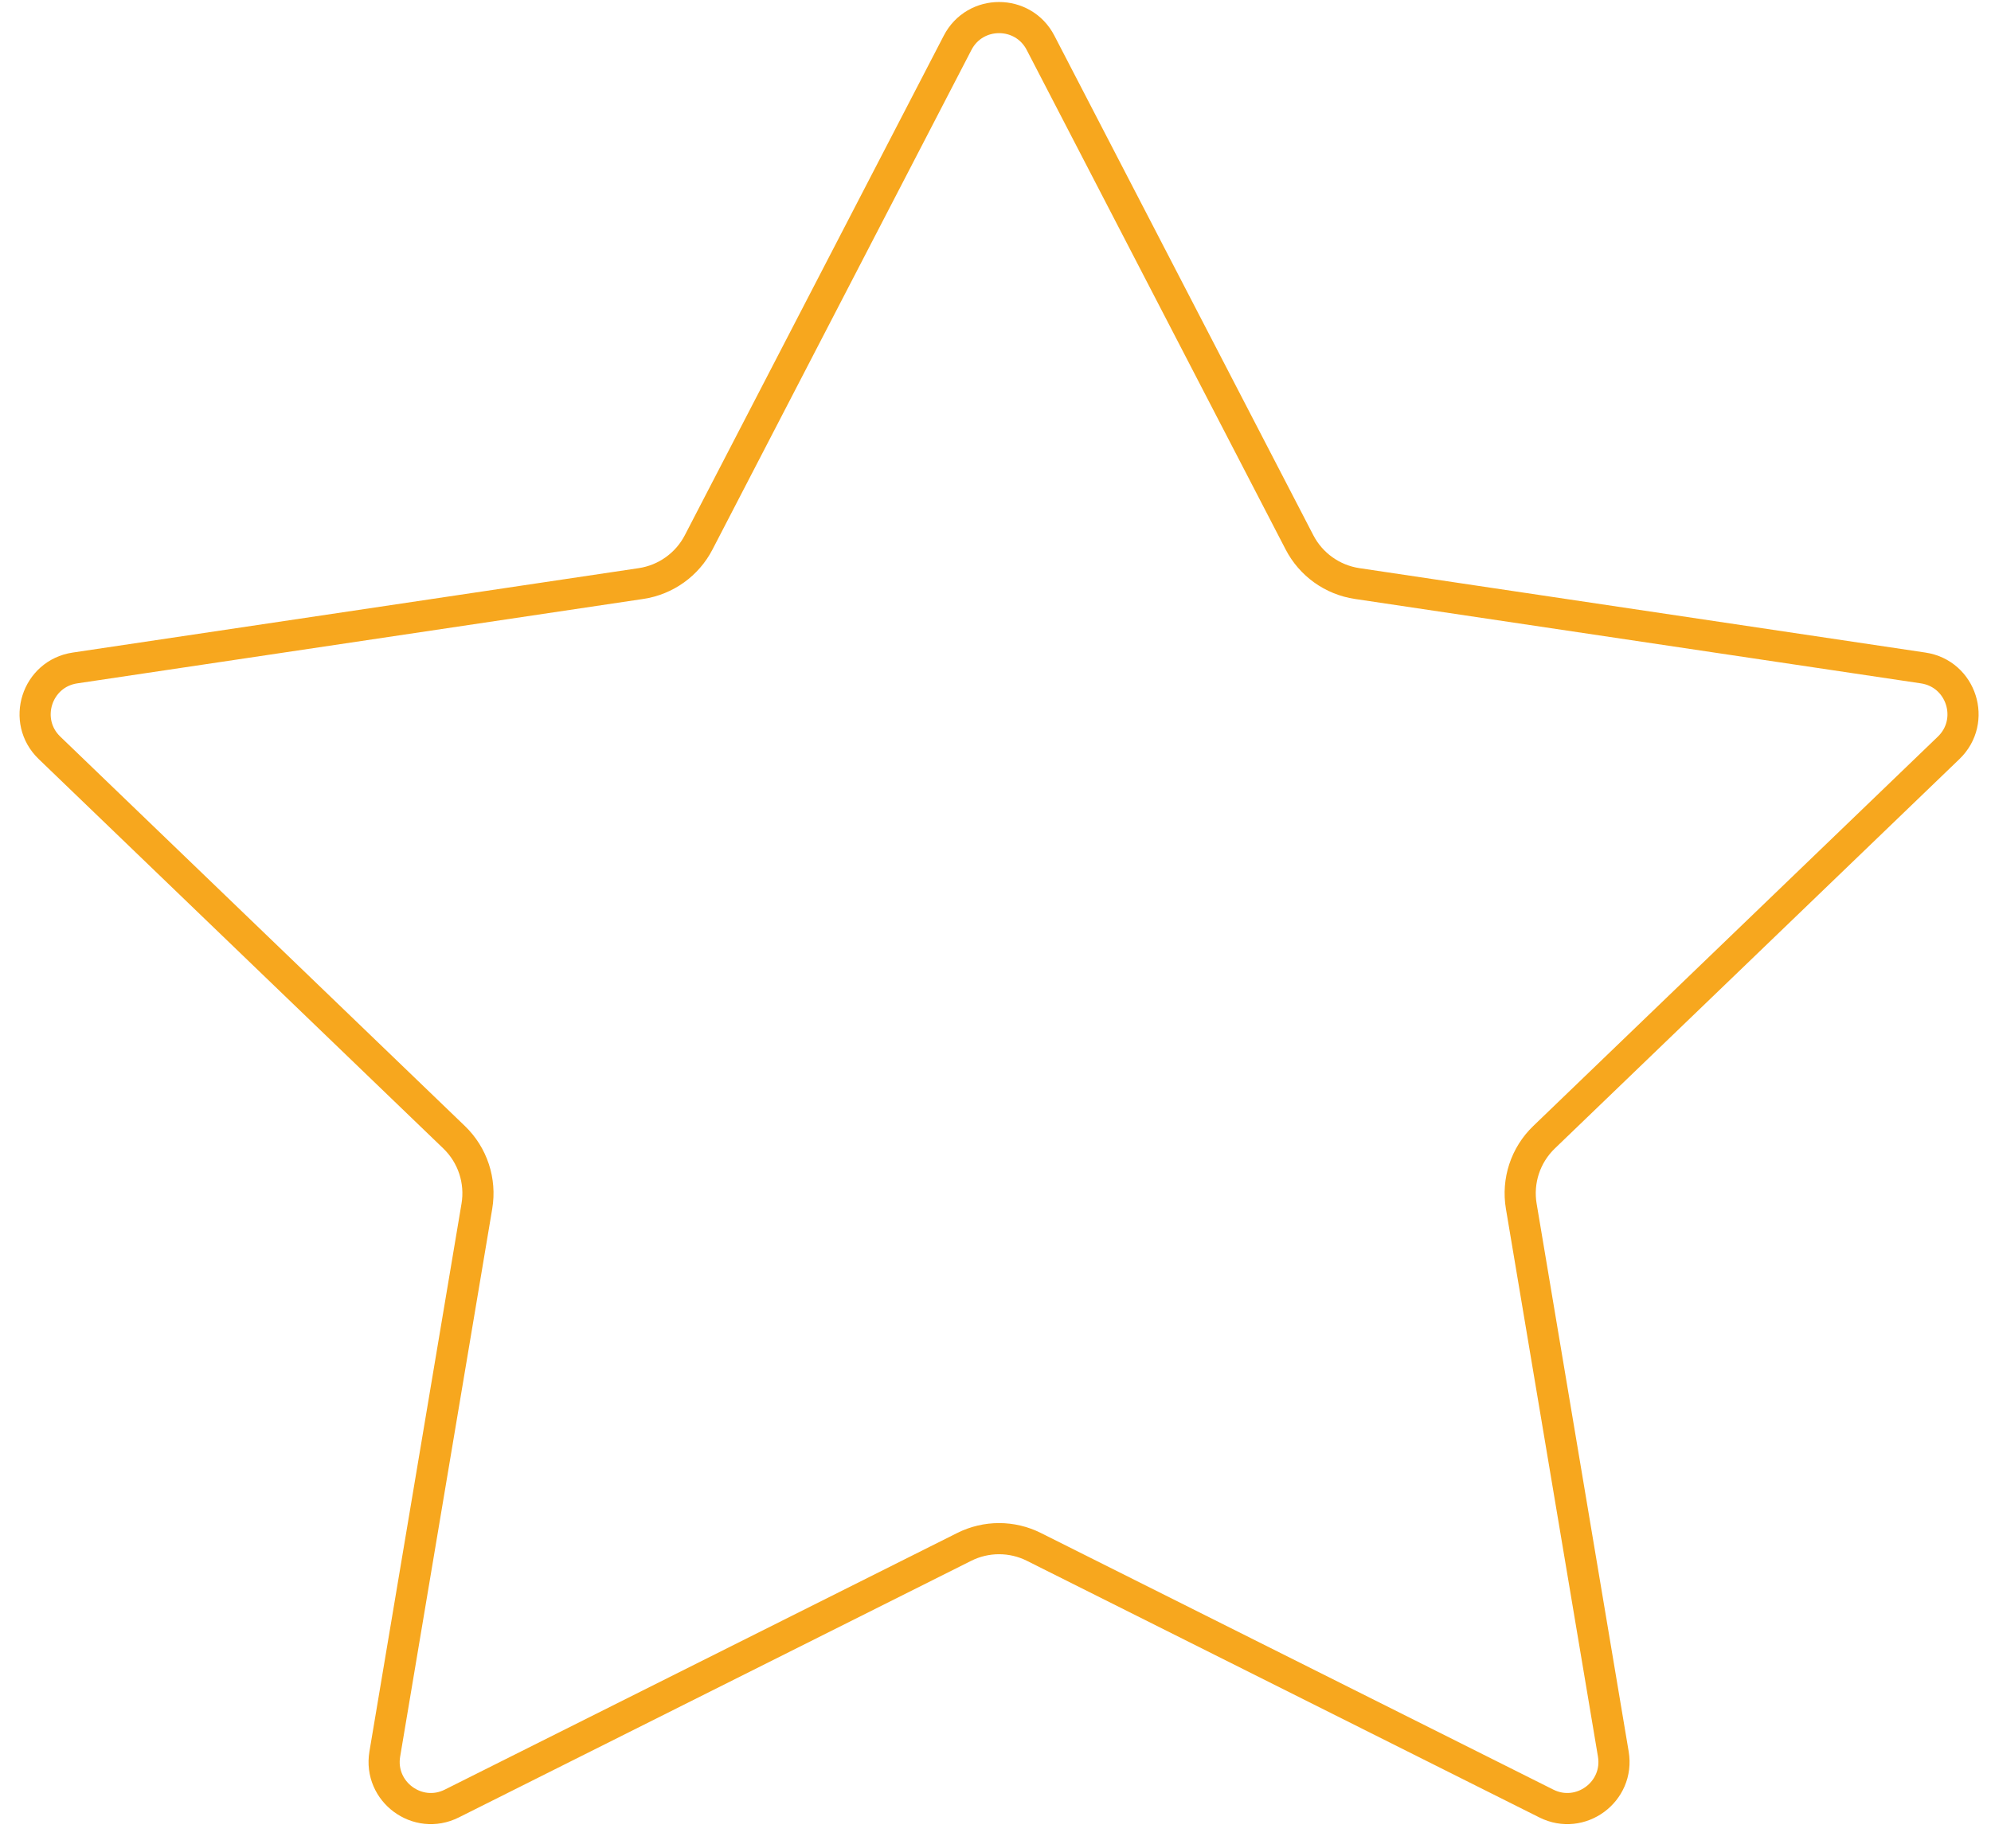 <?xml version="1.0" encoding="UTF-8"?> <svg xmlns="http://www.w3.org/2000/svg" width="56" height="52" viewBox="0 0 56 52" fill="none"><path d="M26.934 1.204C27.424 0.258 28.777 0.258 29.267 1.204L36.55 15.258C36.873 15.882 37.476 16.313 38.171 16.417L54.092 18.792C55.171 18.953 55.595 20.282 54.809 21.039L43.429 31.994C42.908 32.495 42.668 33.221 42.788 33.934L45.377 49.347C45.555 50.407 44.454 51.221 43.493 50.739L29.081 43.52C28.464 43.21 27.737 43.21 27.119 43.52L12.708 50.739C11.747 51.221 10.645 50.407 10.823 49.347L13.413 33.934C13.533 33.221 13.293 32.495 12.772 31.994L1.392 21.039C0.606 20.282 1.03 18.953 2.109 18.792L18.03 16.417C18.725 16.313 19.328 15.882 19.651 15.258L26.934 1.204Z" stroke="#F7A71E" stroke-width="0.876"></path></svg> 